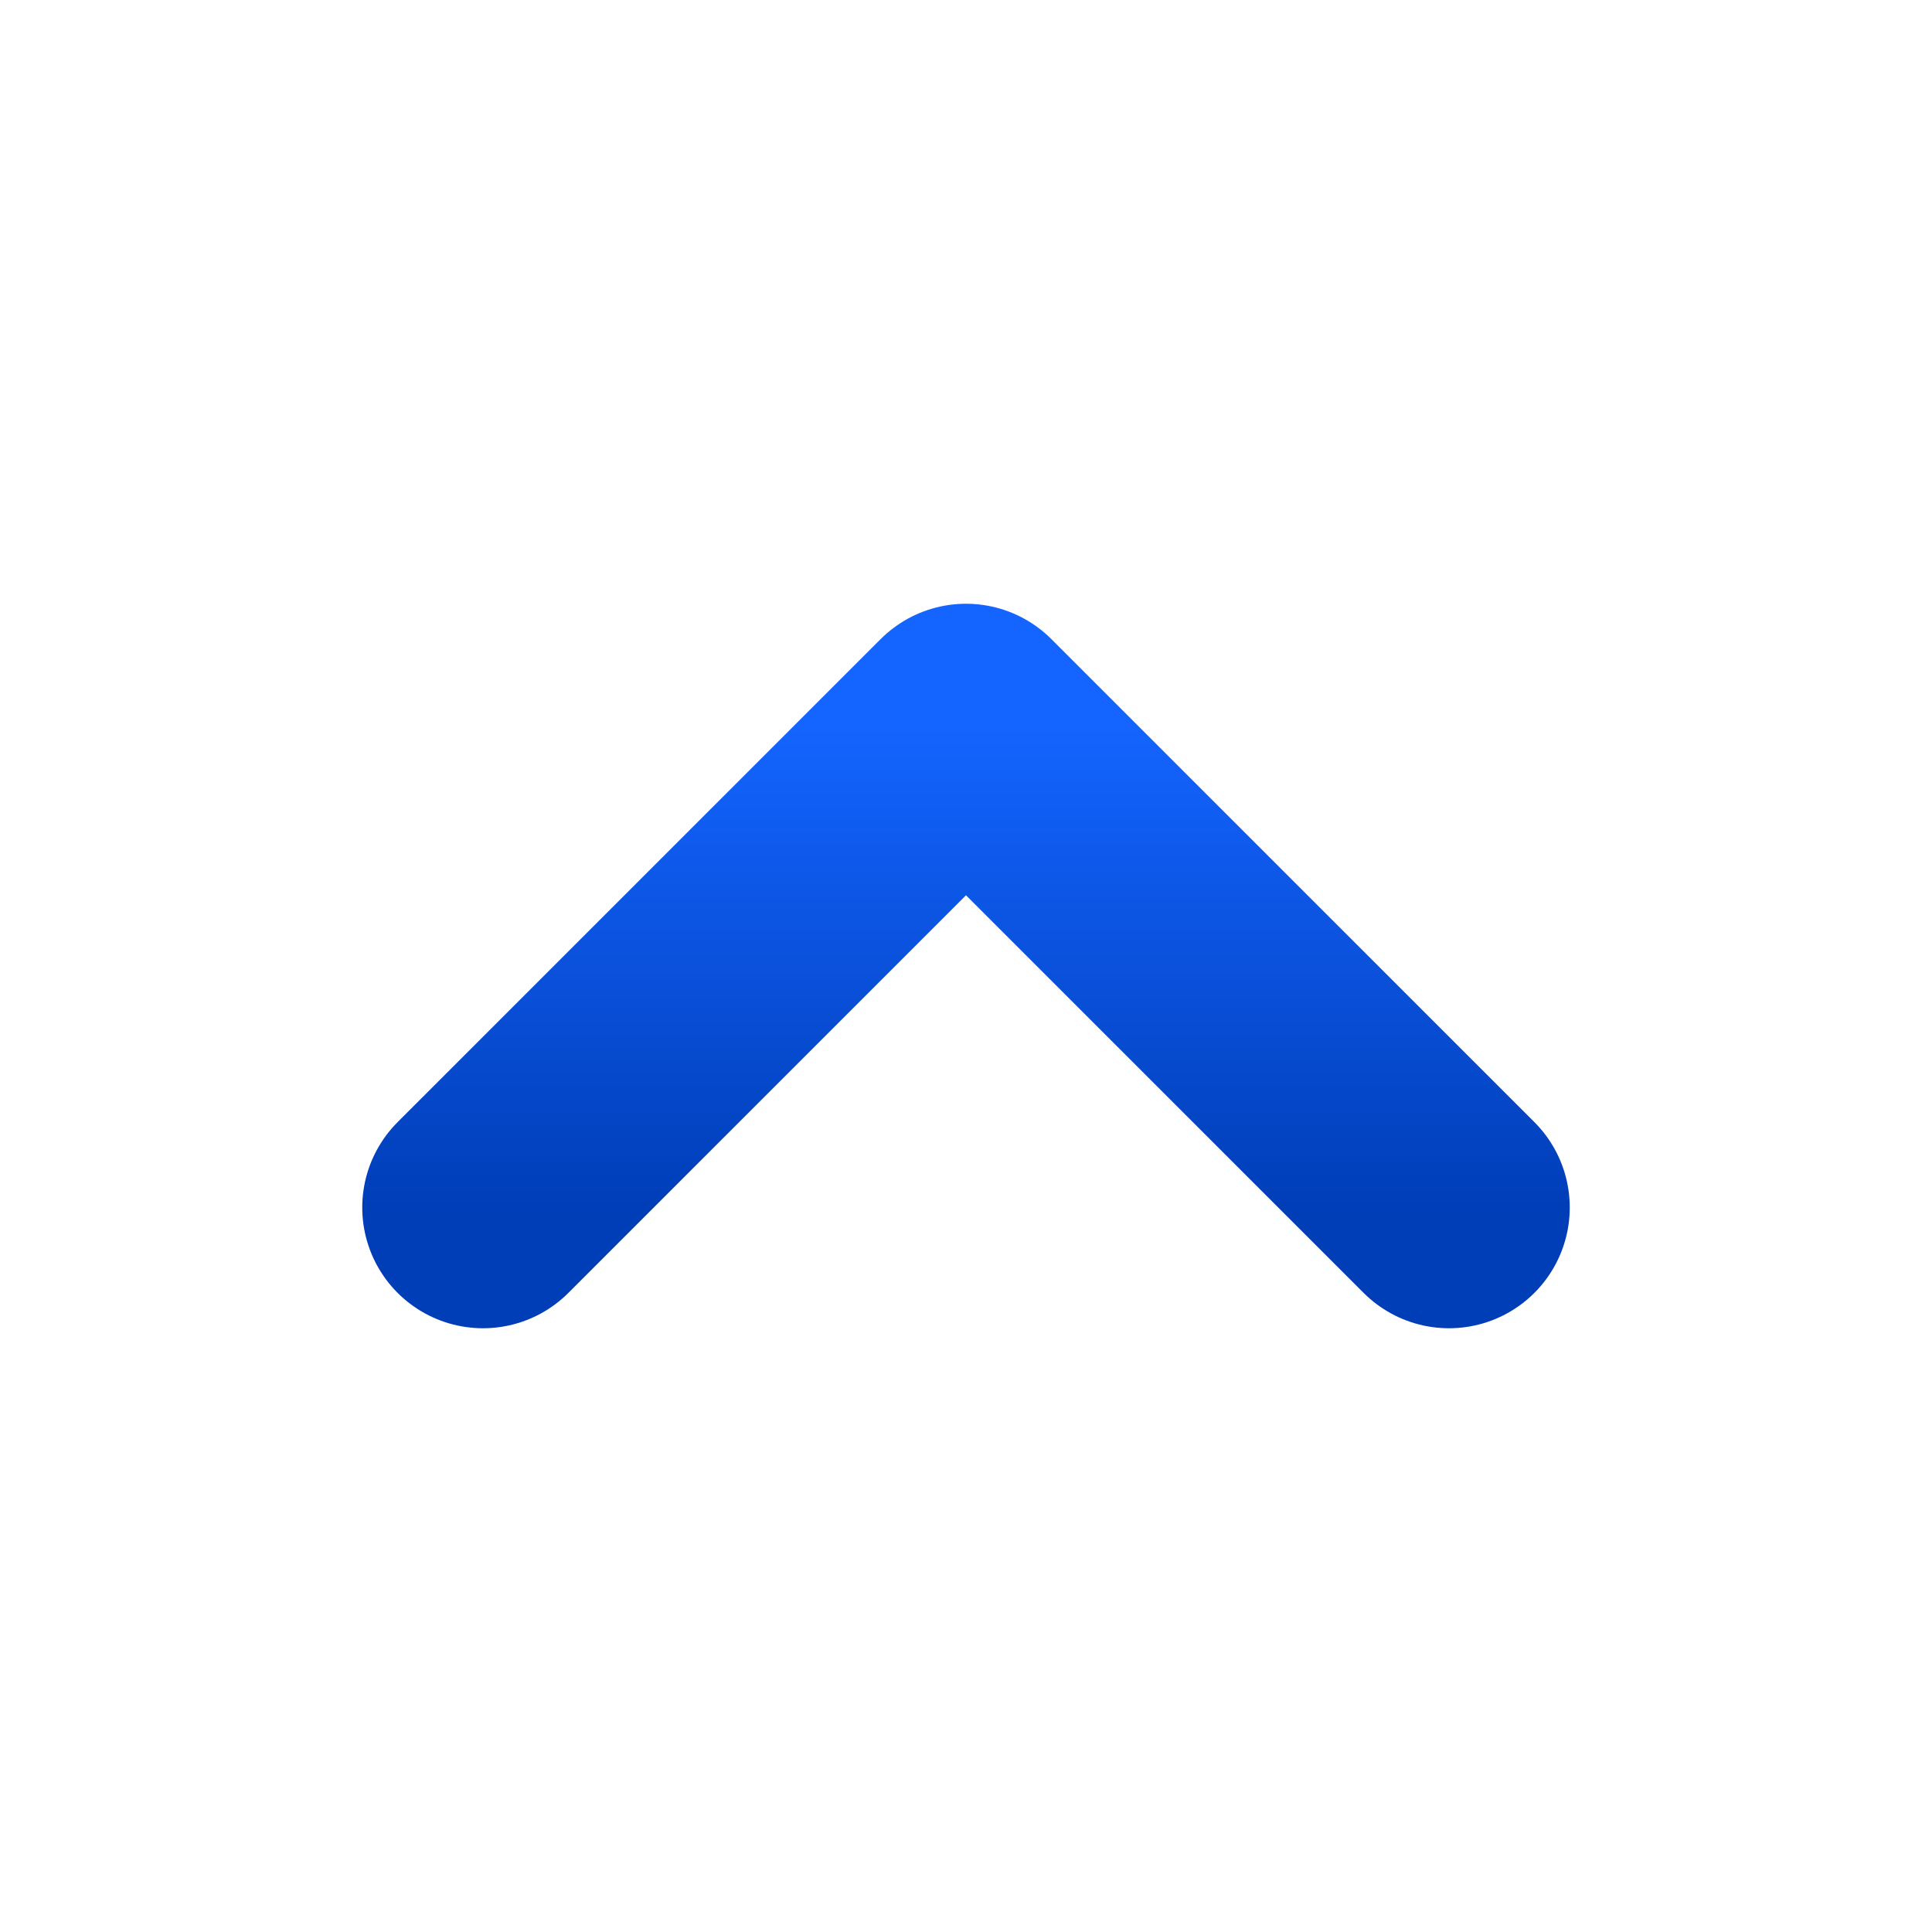 <svg width="24" height="24" viewBox="0 0 24 24" fill="none" xmlns="http://www.w3.org/2000/svg">
<path d="M6 15L12 9L18 15" stroke="url(#paint0_linear_1805_1204)" stroke-width="3" stroke-linecap="round" stroke-linejoin="round"/>
<defs>
<linearGradient id="paint0_linear_1805_1204" x1="12" y1="15" x2="12" y2="9" gradientUnits="userSpaceOnUse">
<stop stop-color="#003EB8"/>
<stop offset="1" stop-color="#1464FF"/>
</linearGradient>
</defs>
</svg>
